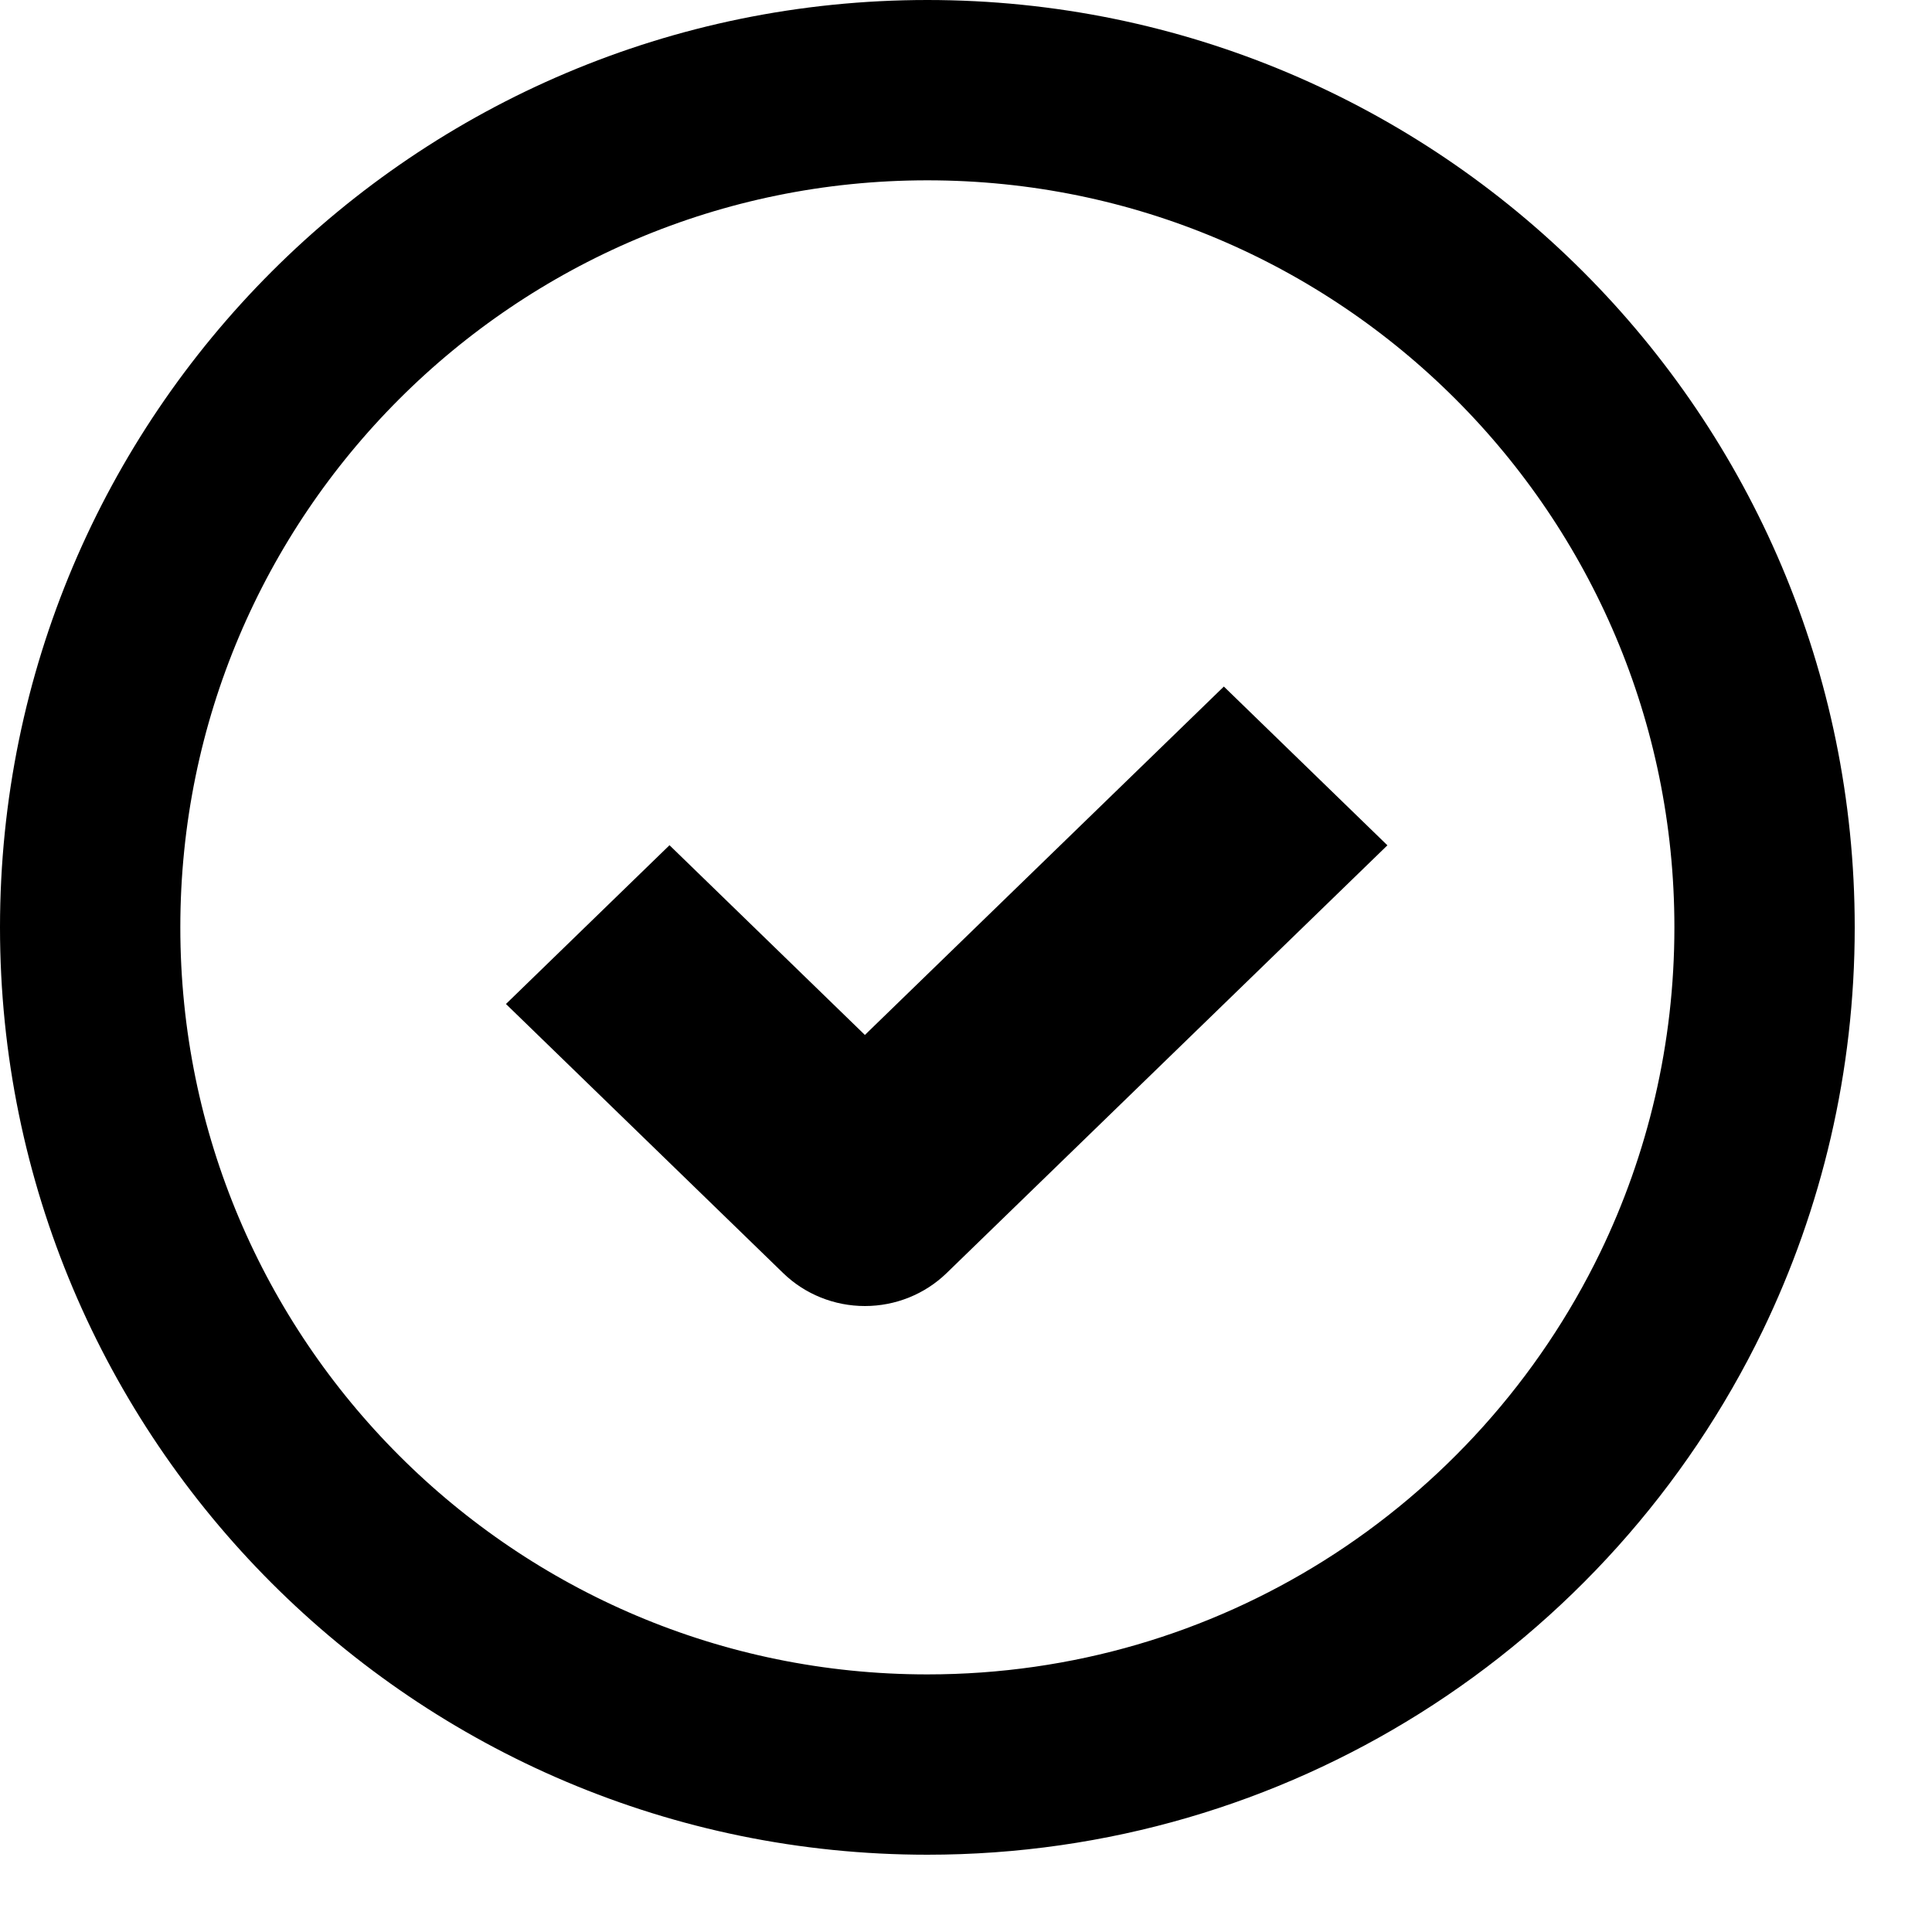 <?xml version="1.0" encoding="UTF-8"?>
<svg width="15px" height="15px" viewBox="0 0 15 15" version="1.1" xmlns="http://www.w3.org/2000/svg" xmlns:xlink="http://www.w3.org/1999/xlink">
    <title>Group 7</title>
    <g id="Page-1" stroke="none" stroke-width="1" fill="none" fill-rule="evenodd">
        <g id="Artboard" transform="translate(-18, -16)" stroke="#000000">
            <g id="Group-7" transform="translate(18, 16)">
                <path d="M6.715,8.105 L5.198,6.632 L4,7.795 L6.116,9.849 C6.275,10.003 6.49,10.09 6.715,10.09 C6.94,10.09 7.155,10.003 7.314,9.849 L10.7,6.563 L9.502,5.4 L6.715,8.105 Z" id="Path" stroke-width="0.1" fill="#000000" fill-rule="nonzero"></path>
                <path d="M7.2,0.7 C8.995,0.7 10.62,1.428 11.796,2.604 C12.972,3.78 13.7,5.405 13.7,7.2 C13.7,8.213 13.468,9.172 13.055,10.027 C12.52,11.132 11.682,12.063 10.649,12.711 C9.649,13.338 8.467,13.7 7.2,13.7 C5.405,13.7 3.78,12.972 2.604,11.796 C1.428,10.62 0.7,8.995 0.7,7.2 C0.7,5.405 1.428,3.78 2.604,2.604 C3.78,1.428 5.405,0.7 7.2,0.7 Z" id="Oval" stroke-width="1.4"></path>
            </g>
        </g>
    </g>
</svg>